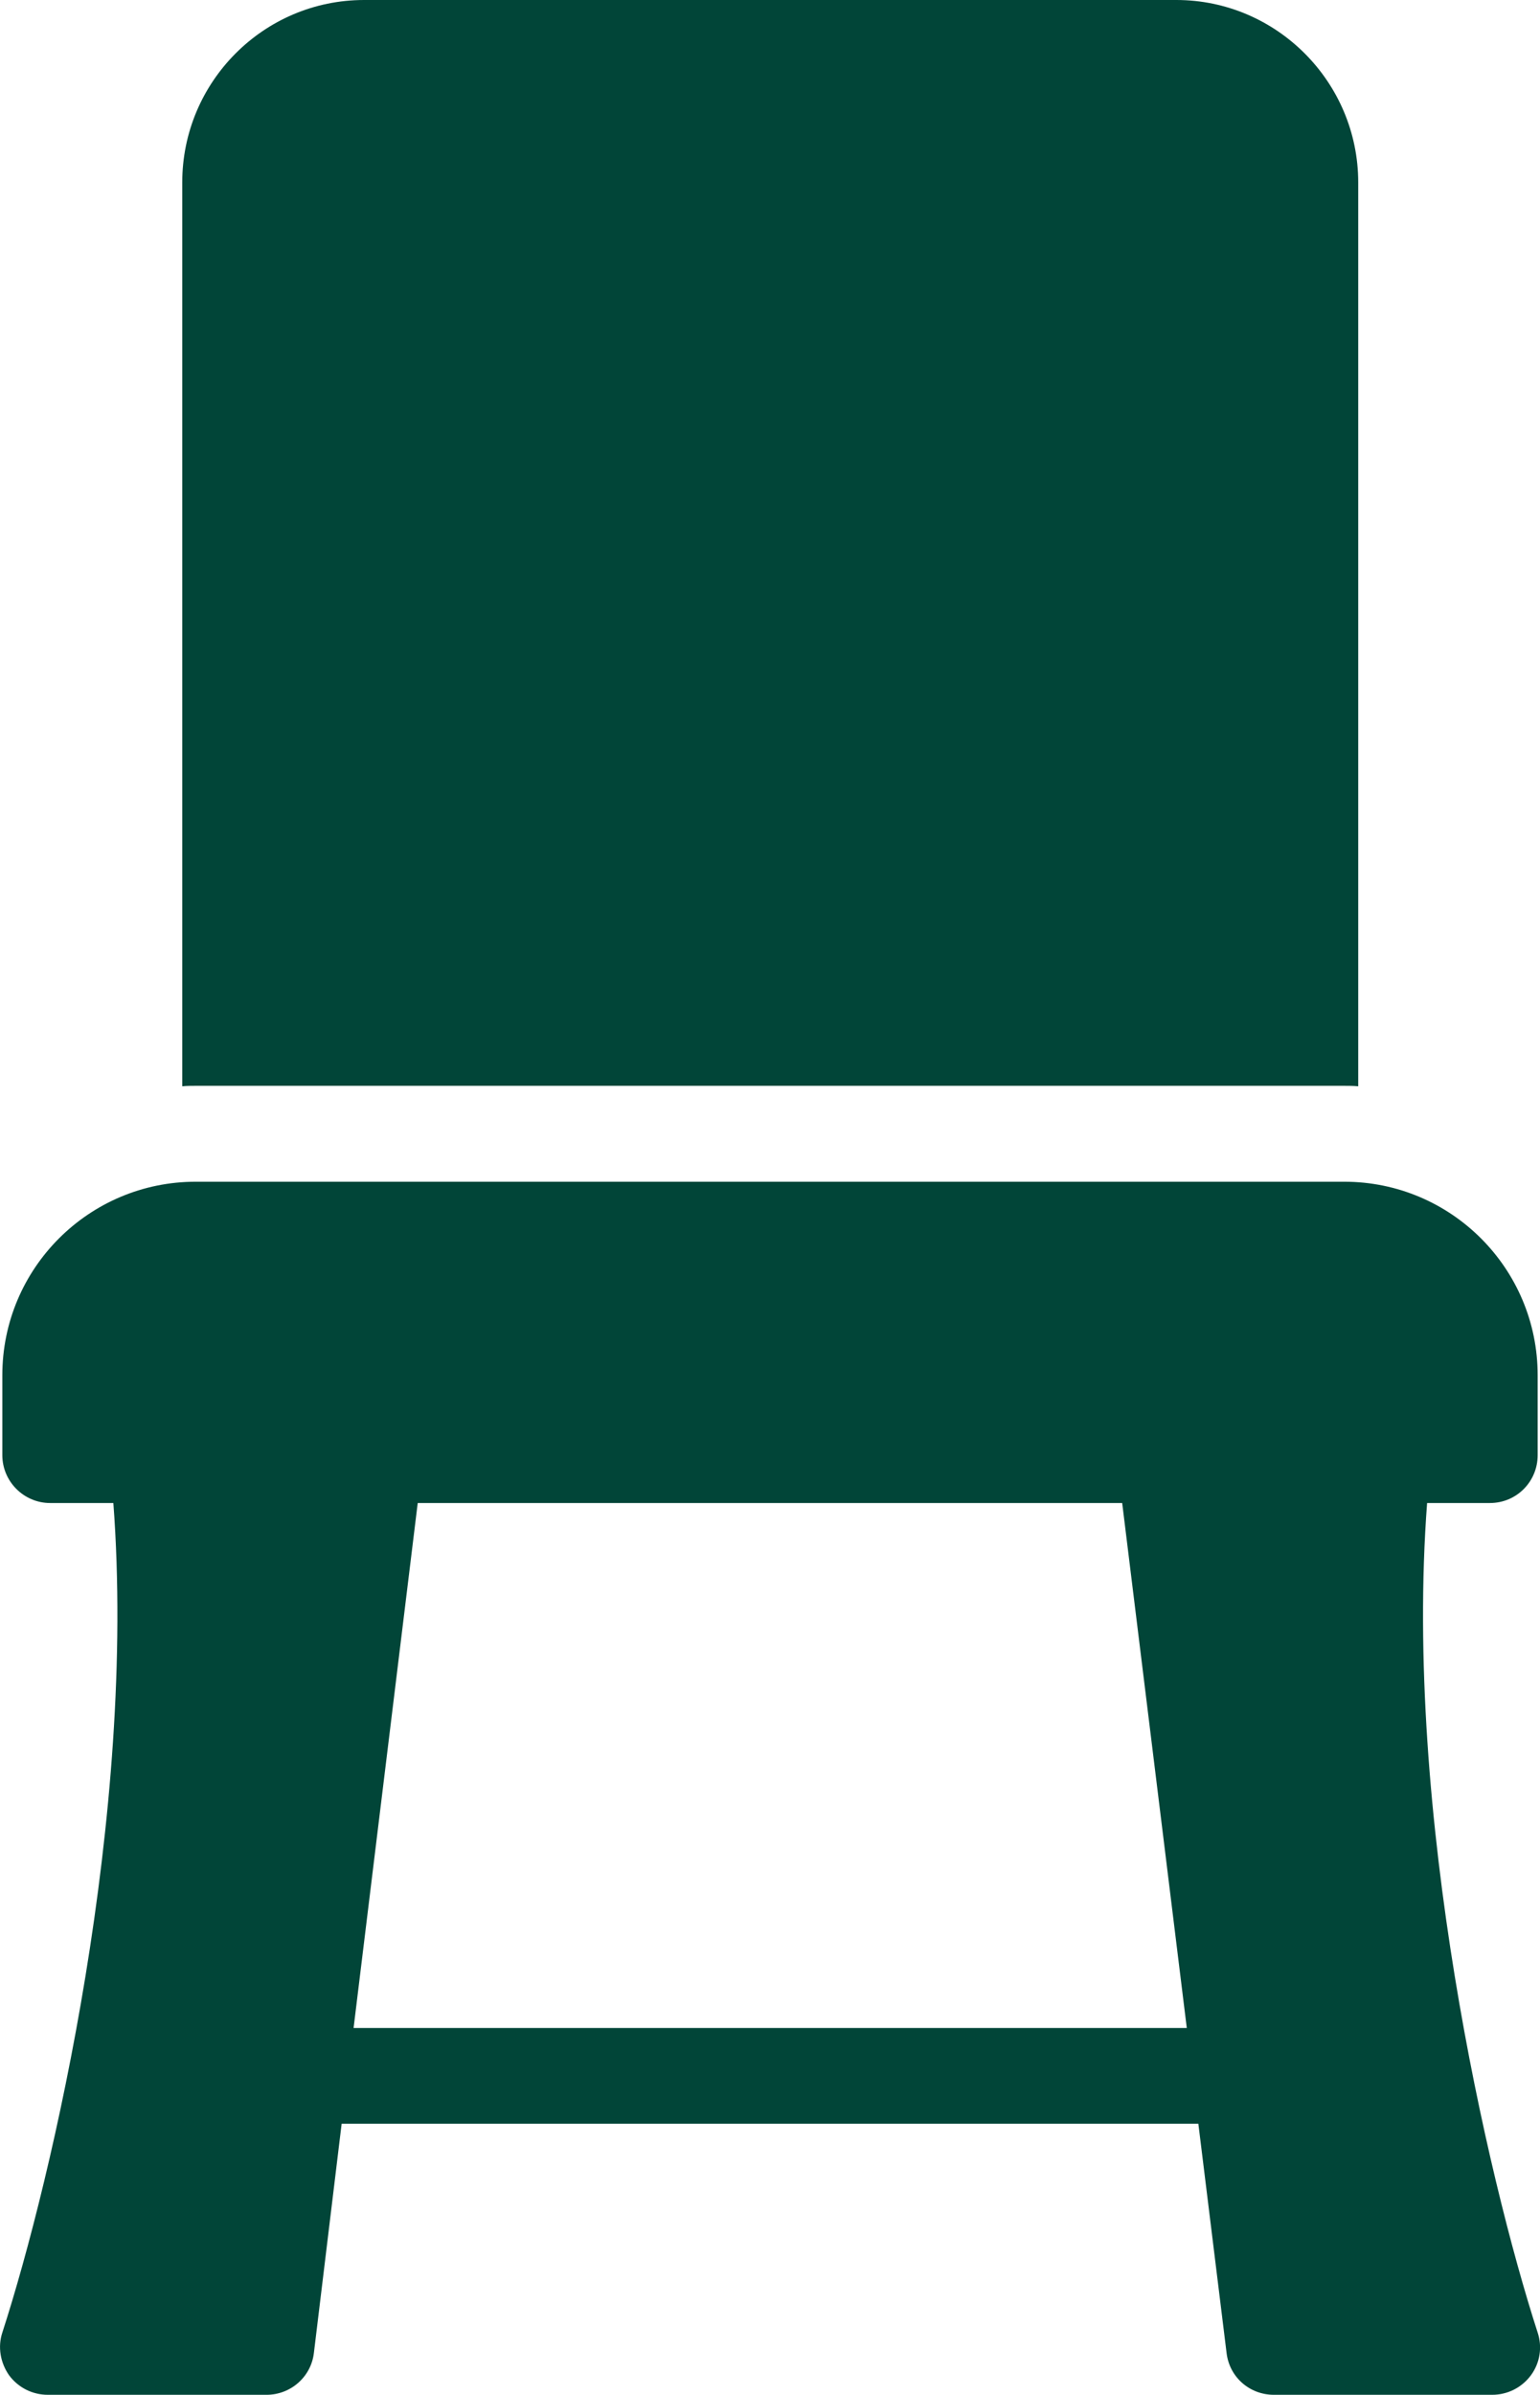 <?xml version="1.0" encoding="UTF-8"?>
<svg xmlns="http://www.w3.org/2000/svg" id="Livello_2" data-name="Livello 2" viewBox="0 0 165.2 256.7">
  <defs>
    <style>
      .cls-1 {
        fill: #014538;
        stroke-width: 0px;
      }
    </style>
  </defs>
  <g id="Livello_2-2" data-name="Livello 2">
    <g id="Livello_1-2" data-name="Livello 1-2">
      <g>
        <path class="cls-1" d="M144.21,116.39c.51,0,.98,0,1.49.05V19.56c0-10.78-8.78-19.56-19.51-19.56H39.06c-10.78,0-19.51,8.78-19.51,19.56v96.88c.46-.05.98-.05,1.44-.05,0,0,123.22,0,123.22,0Z"></path>
        <path class="cls-1" d="M.97,254.6c.98,1.33,2.52,2.1,4.16,2.1h23.46c2.57,0,4.77-1.9,5.08-4.47l2.98-24.59h91.9l3.03,24.59c.31,2.57,2.46,4.47,5.08,4.47h23.41c1.64,0,3.18-.77,4.16-2.1.98-1.33,1.23-3.03.72-4.57-5.39-16.63-14.38-55.65-11.86-88.92h6.73c2.88,0,5.13-2.31,5.13-5.13v-8.57c0-11.45-9.29-20.74-20.74-20.74H20.99c-11.45,0-20.74,9.29-20.74,20.74v8.57c0,2.82,2.31,5.13,5.13,5.13h6.78c2.52,33.27-6.52,72.29-11.91,88.92-.51,1.54-.21,3.23.72,4.57h0ZM44.81,161.11h75.57l6.93,56.27H37.93l6.88-56.27Z"></path>
      </g>
    </g>
  </g>
</svg>
